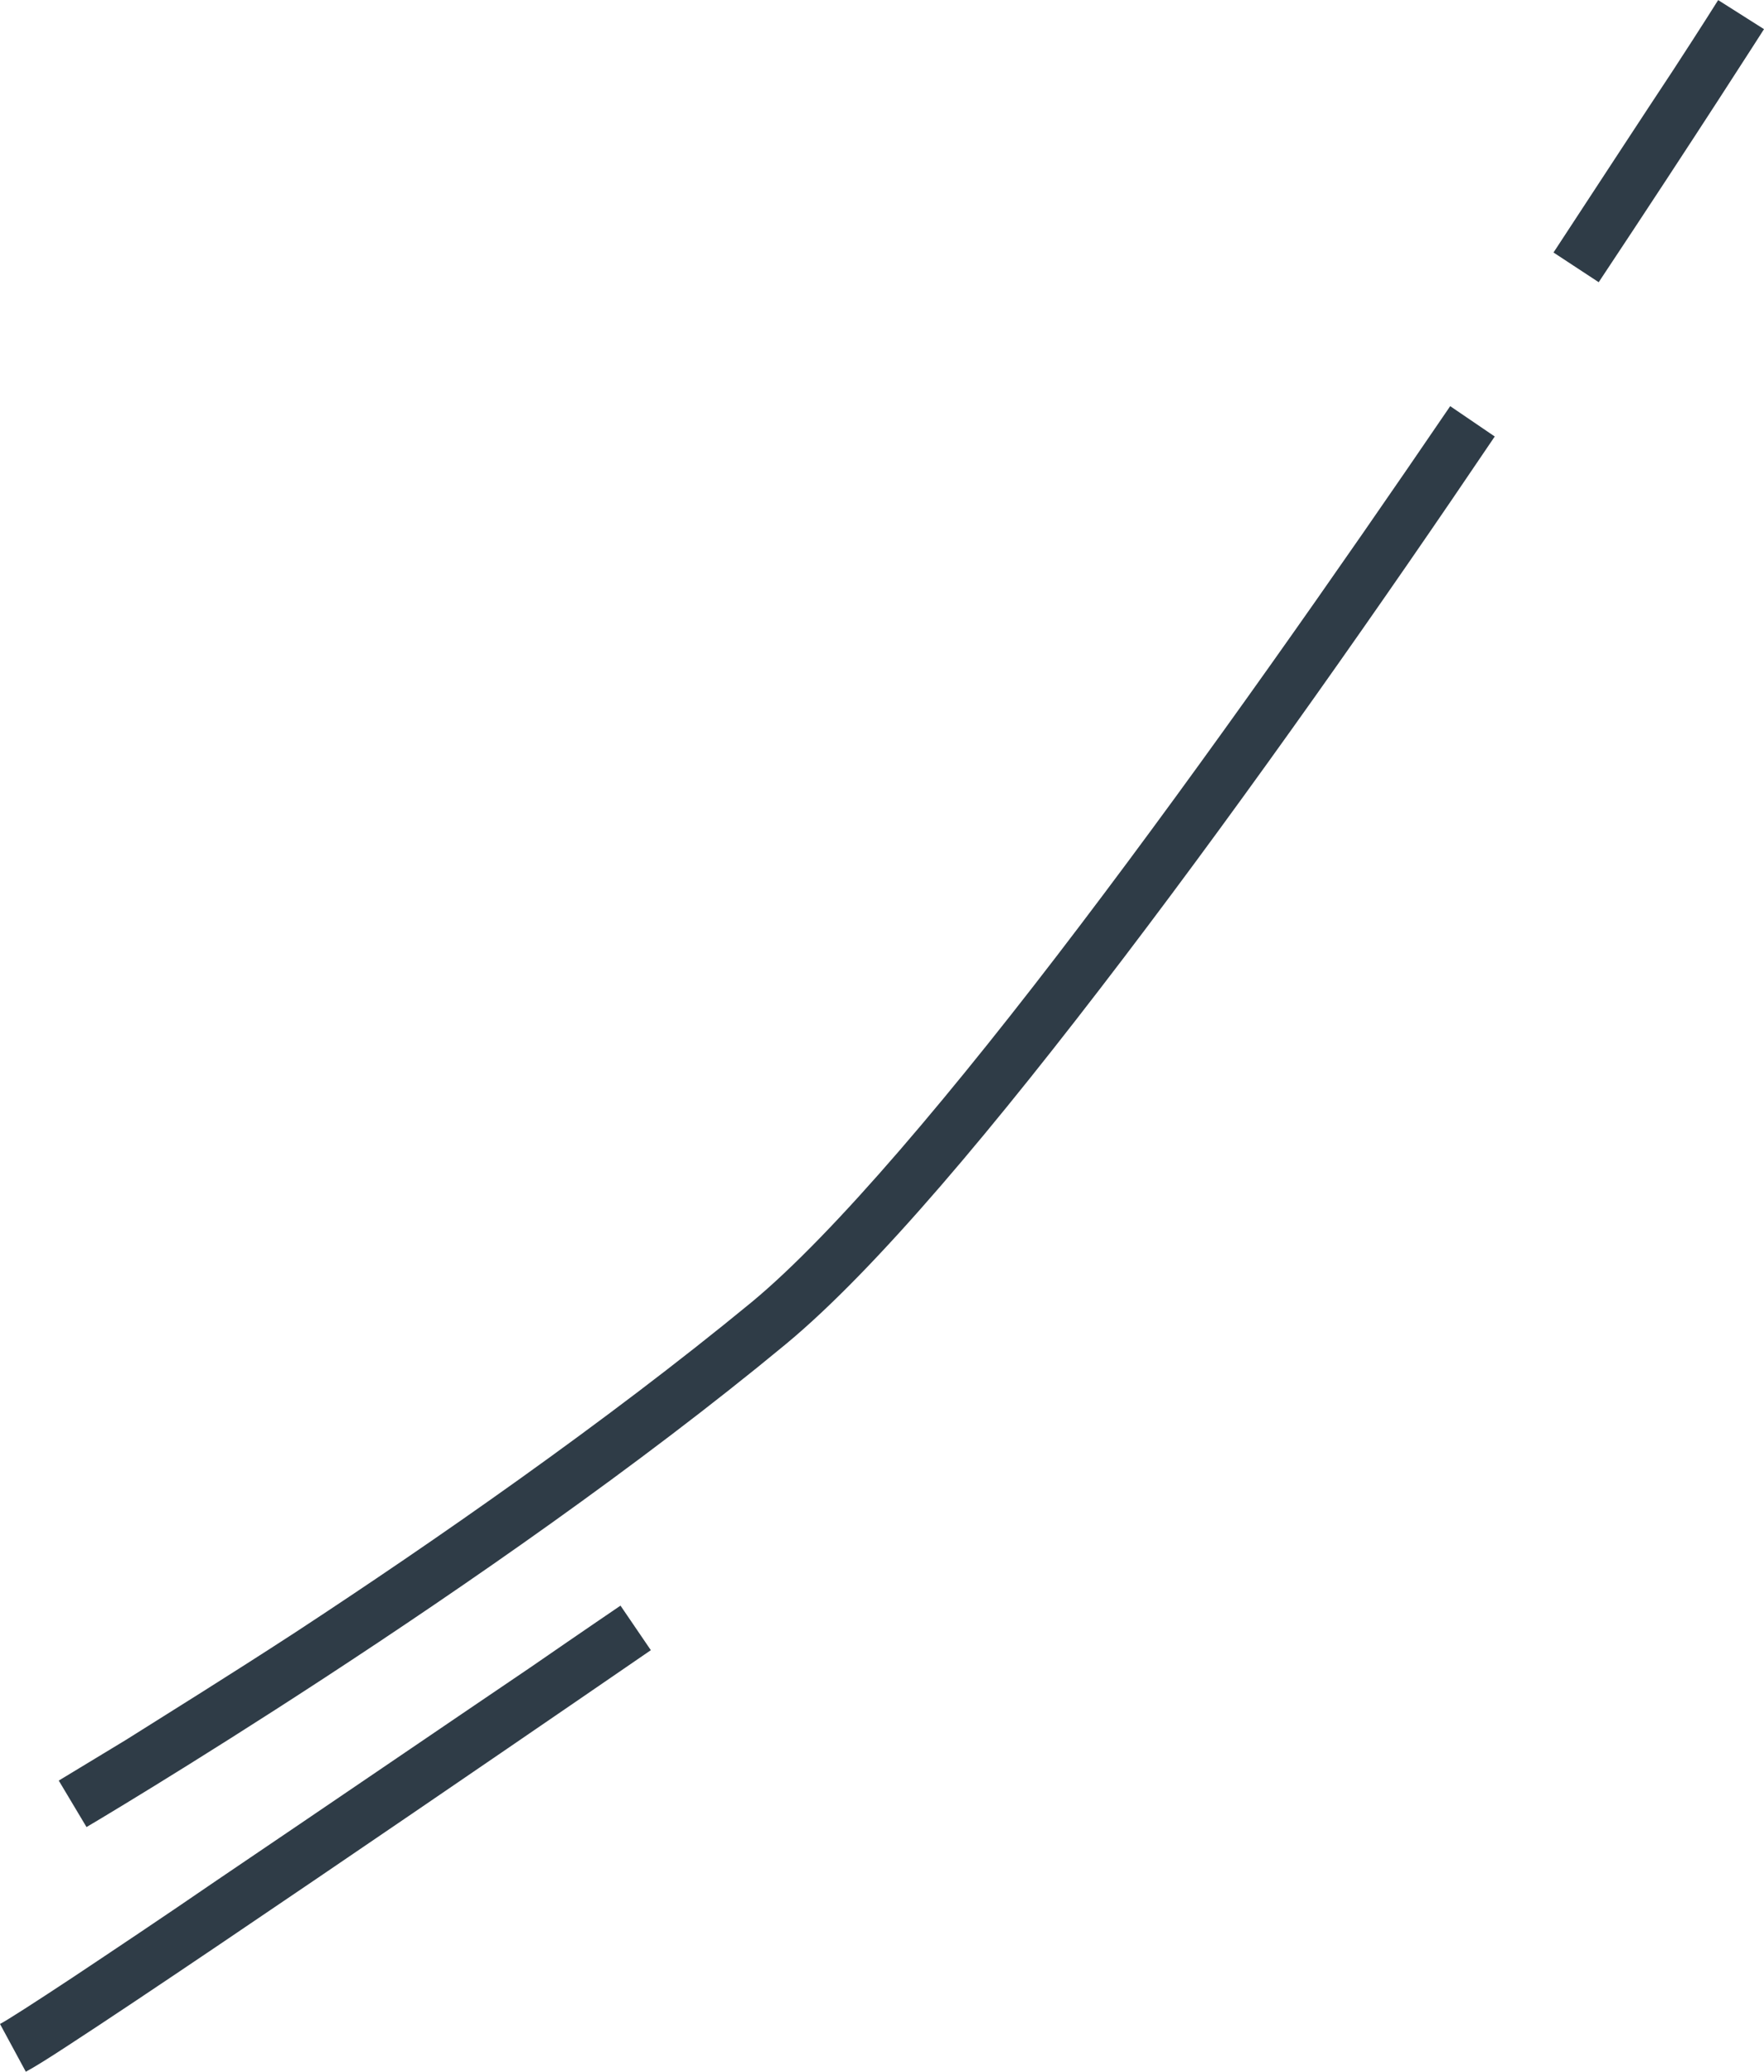 <?xml version="1.0" encoding="UTF-8"?> <svg xmlns="http://www.w3.org/2000/svg" xmlns:xlink="http://www.w3.org/1999/xlink" xml:space="preserve" width="5598px" height="6576px" version="1.1" style="shape-rendering:geometricPrecision; text-rendering:geometricPrecision; image-rendering:optimizeQuality; fill-rule:evenodd; clip-rule:evenodd" viewBox="0 0 2732 3209"> <defs> <style type="text/css"> .fil0 {fill:#2F3C47;fill-rule:nonzero} </style> </defs> <g id="Слой_x0020_1">  <g id="_1766999884080"> <path class="fil0" d="M2246 629c-173,254 -378,547 -573,804 -194,256 -381,478 -509,584 -226,186 -494,372 -706,511 -106,69 -198,126 -263,167 -66,40 -104,63 -104,63l43 72c0,0 625,-369 1083,-748 140,-116 326,-339 523,-598 197,-259 403,-553 575,-808l-69 -47z"></path> <path class="fil0" d="M2661 0c0,0 -25,40 -70,109 -45,68 -109,166 -185,282l70 46c154,-232 256,-392 256,-392l-71 -45z"></path> <path class="fil0" d="M961 2487c0,0 -56,38 -140,96 -127,86 -319,217 -486,330 -83,57 -161,109 -221,149 -59,39 -104,68 -114,73l40 74c13,-7 34,-20 66,-41 223,-145 902,-612 902,-612l-47 -69z"></path> </g> </g> </svg> 